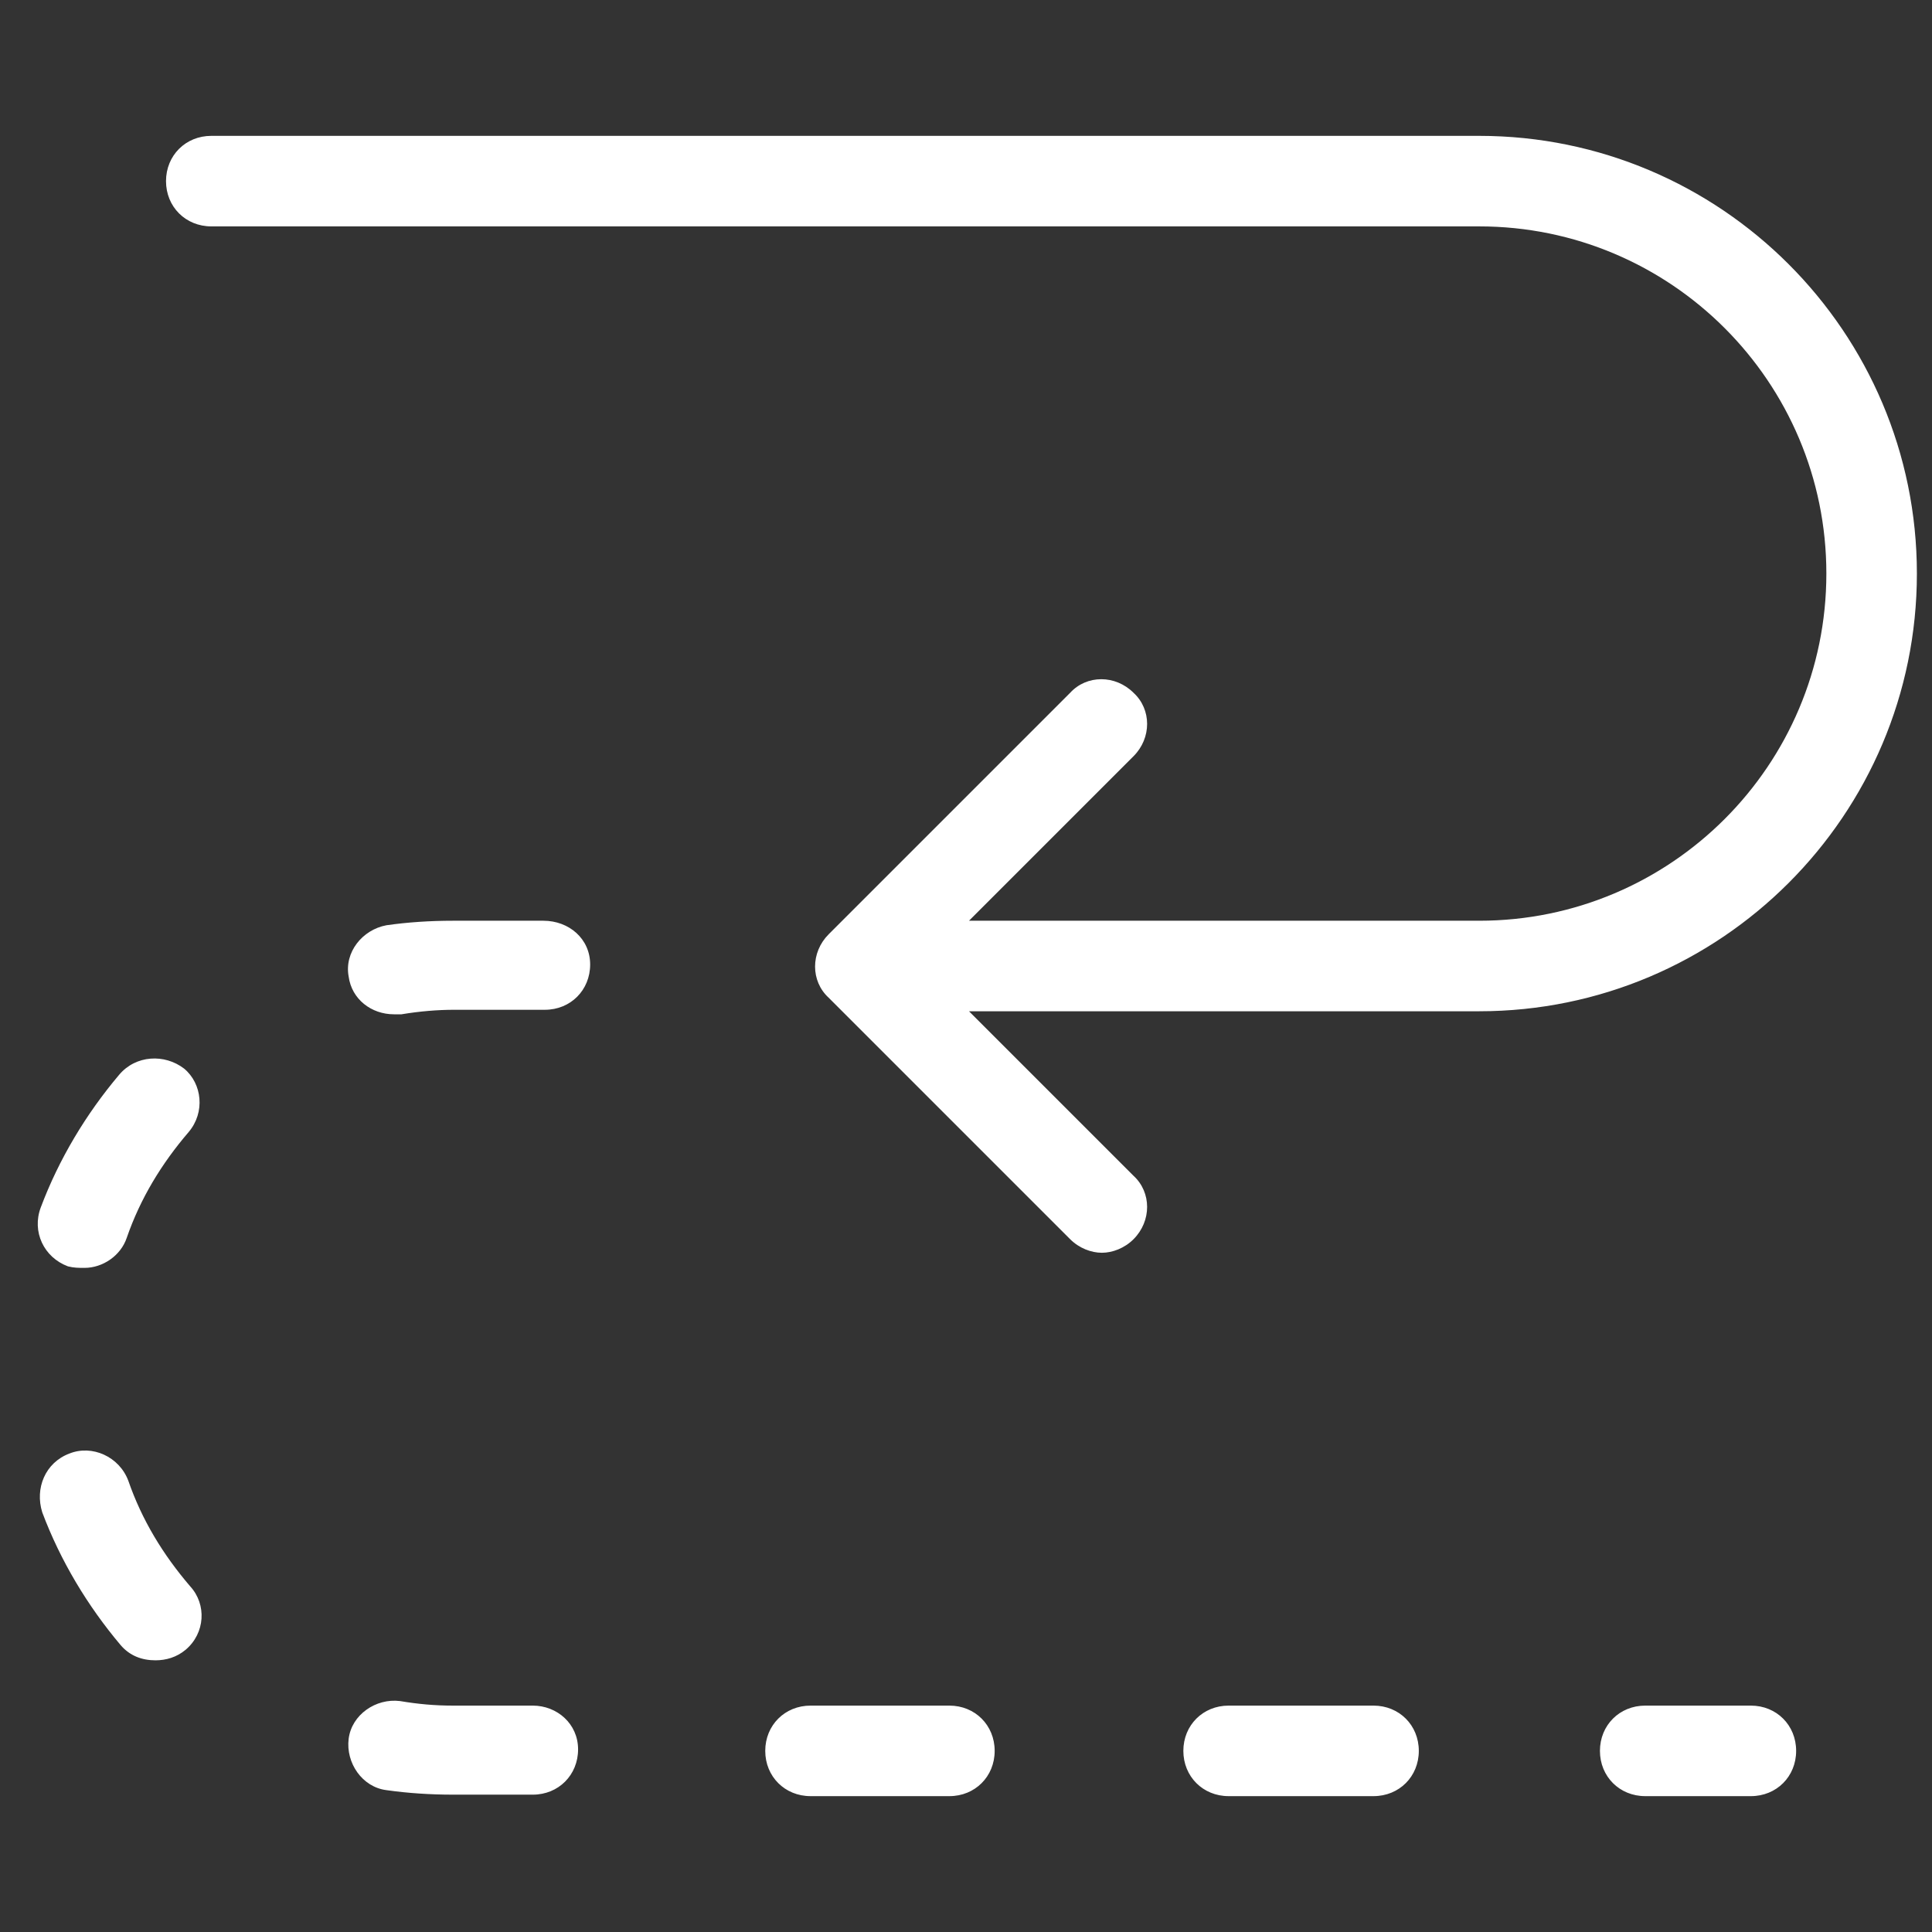 <svg width="56" height="56" viewBox="0 0 56 56" fill="none" xmlns="http://www.w3.org/2000/svg">
<rect x="0" y="0" width="56" height="56" fill="#333333" stroke="none"/>
<path d="M50.75 52.062C51.494 52.062 52.062 51.494 52.062 50.75C52.062 50.006 51.494 49.438 50.75 49.438H47.688C46.944 49.438 46.375 50.006 46.375 50.75C46.375 51.494 46.944 52.062 47.688 52.062H50.75ZM35.875 52.062H39.638H39.812C40.556 52.062 41.125 51.494 41.125 50.75C41.125 50.006 40.556 49.438 39.812 49.438H39.638H35.875H35.612C34.869 49.438 34.3 50.006 34.3 50.75C34.3 51.494 34.869 52.062 35.612 52.062H35.875ZM3.456 31.15C2.494 32.288 1.706 33.6 1.181 35C0.919 35.7 1.269 36.444 1.969 36.706C2.144 36.75 2.275 36.75 2.45 36.75C2.975 36.75 3.5 36.4 3.675 35.875C4.069 34.737 4.681 33.731 5.469 32.812C5.95 32.244 5.862 31.413 5.338 30.975C4.769 30.538 3.938 30.581 3.456 31.15ZM15.444 49.438H13.125C12.6 49.438 12.119 49.394 11.594 49.306C10.894 49.219 10.194 49.7 10.106 50.4C10.019 51.1 10.5 51.8 11.2 51.888C11.812 51.975 12.469 52.019 13.125 52.019H15.444C16.188 52.019 16.756 51.45 16.756 50.706C16.756 49.962 16.144 49.438 15.444 49.438ZM2.013 42.131C1.312 42.394 1.006 43.138 1.225 43.837C1.75 45.237 2.538 46.55 3.5 47.688C3.763 47.994 4.112 48.125 4.506 48.125C4.812 48.125 5.119 48.038 5.381 47.819C5.95 47.337 5.994 46.506 5.513 45.981C4.725 45.062 4.112 44.056 3.719 42.919C3.456 42.219 2.669 41.869 2.013 42.131ZM27.519 52.062C28.262 52.062 28.831 51.494 28.831 50.75C28.831 50.006 28.262 49.438 27.519 49.438H23.494C22.75 49.438 22.181 50.006 22.181 50.75C22.181 51.494 22.75 52.062 23.494 52.062H27.519ZM15.75 26.688H13.125C12.469 26.688 11.812 26.731 11.2 26.819C10.5 26.95 9.975 27.606 10.106 28.306C10.194 28.962 10.762 29.4 11.419 29.4C11.506 29.4 11.55 29.4 11.637 29.4C12.162 29.312 12.688 29.269 13.169 29.269H15.794C16.538 29.269 17.106 28.7 17.106 27.956C17.106 27.212 16.494 26.688 15.75 26.688ZM42.875 3.938H6.125C5.381 3.938 4.812 4.506 4.812 5.25C4.812 5.994 5.381 6.562 6.125 6.562H42.875C48.431 6.562 52.938 11.069 52.938 16.625C52.938 22.181 48.431 26.688 42.875 26.688H28.087L32.856 21.919C33.381 21.394 33.381 20.562 32.856 20.081C32.331 19.556 31.5 19.556 31.019 20.081L24.019 27.081C23.494 27.606 23.494 28.438 24.019 28.919L31.019 35.919C31.281 36.181 31.631 36.312 31.938 36.312C32.244 36.312 32.594 36.181 32.856 35.919C33.381 35.394 33.381 34.562 32.856 34.081L28.087 29.312H42.875C49.875 29.312 55.562 23.625 55.562 16.625C55.562 9.625 49.875 3.938 42.875 3.938Z" fill="white"/>
</svg>
